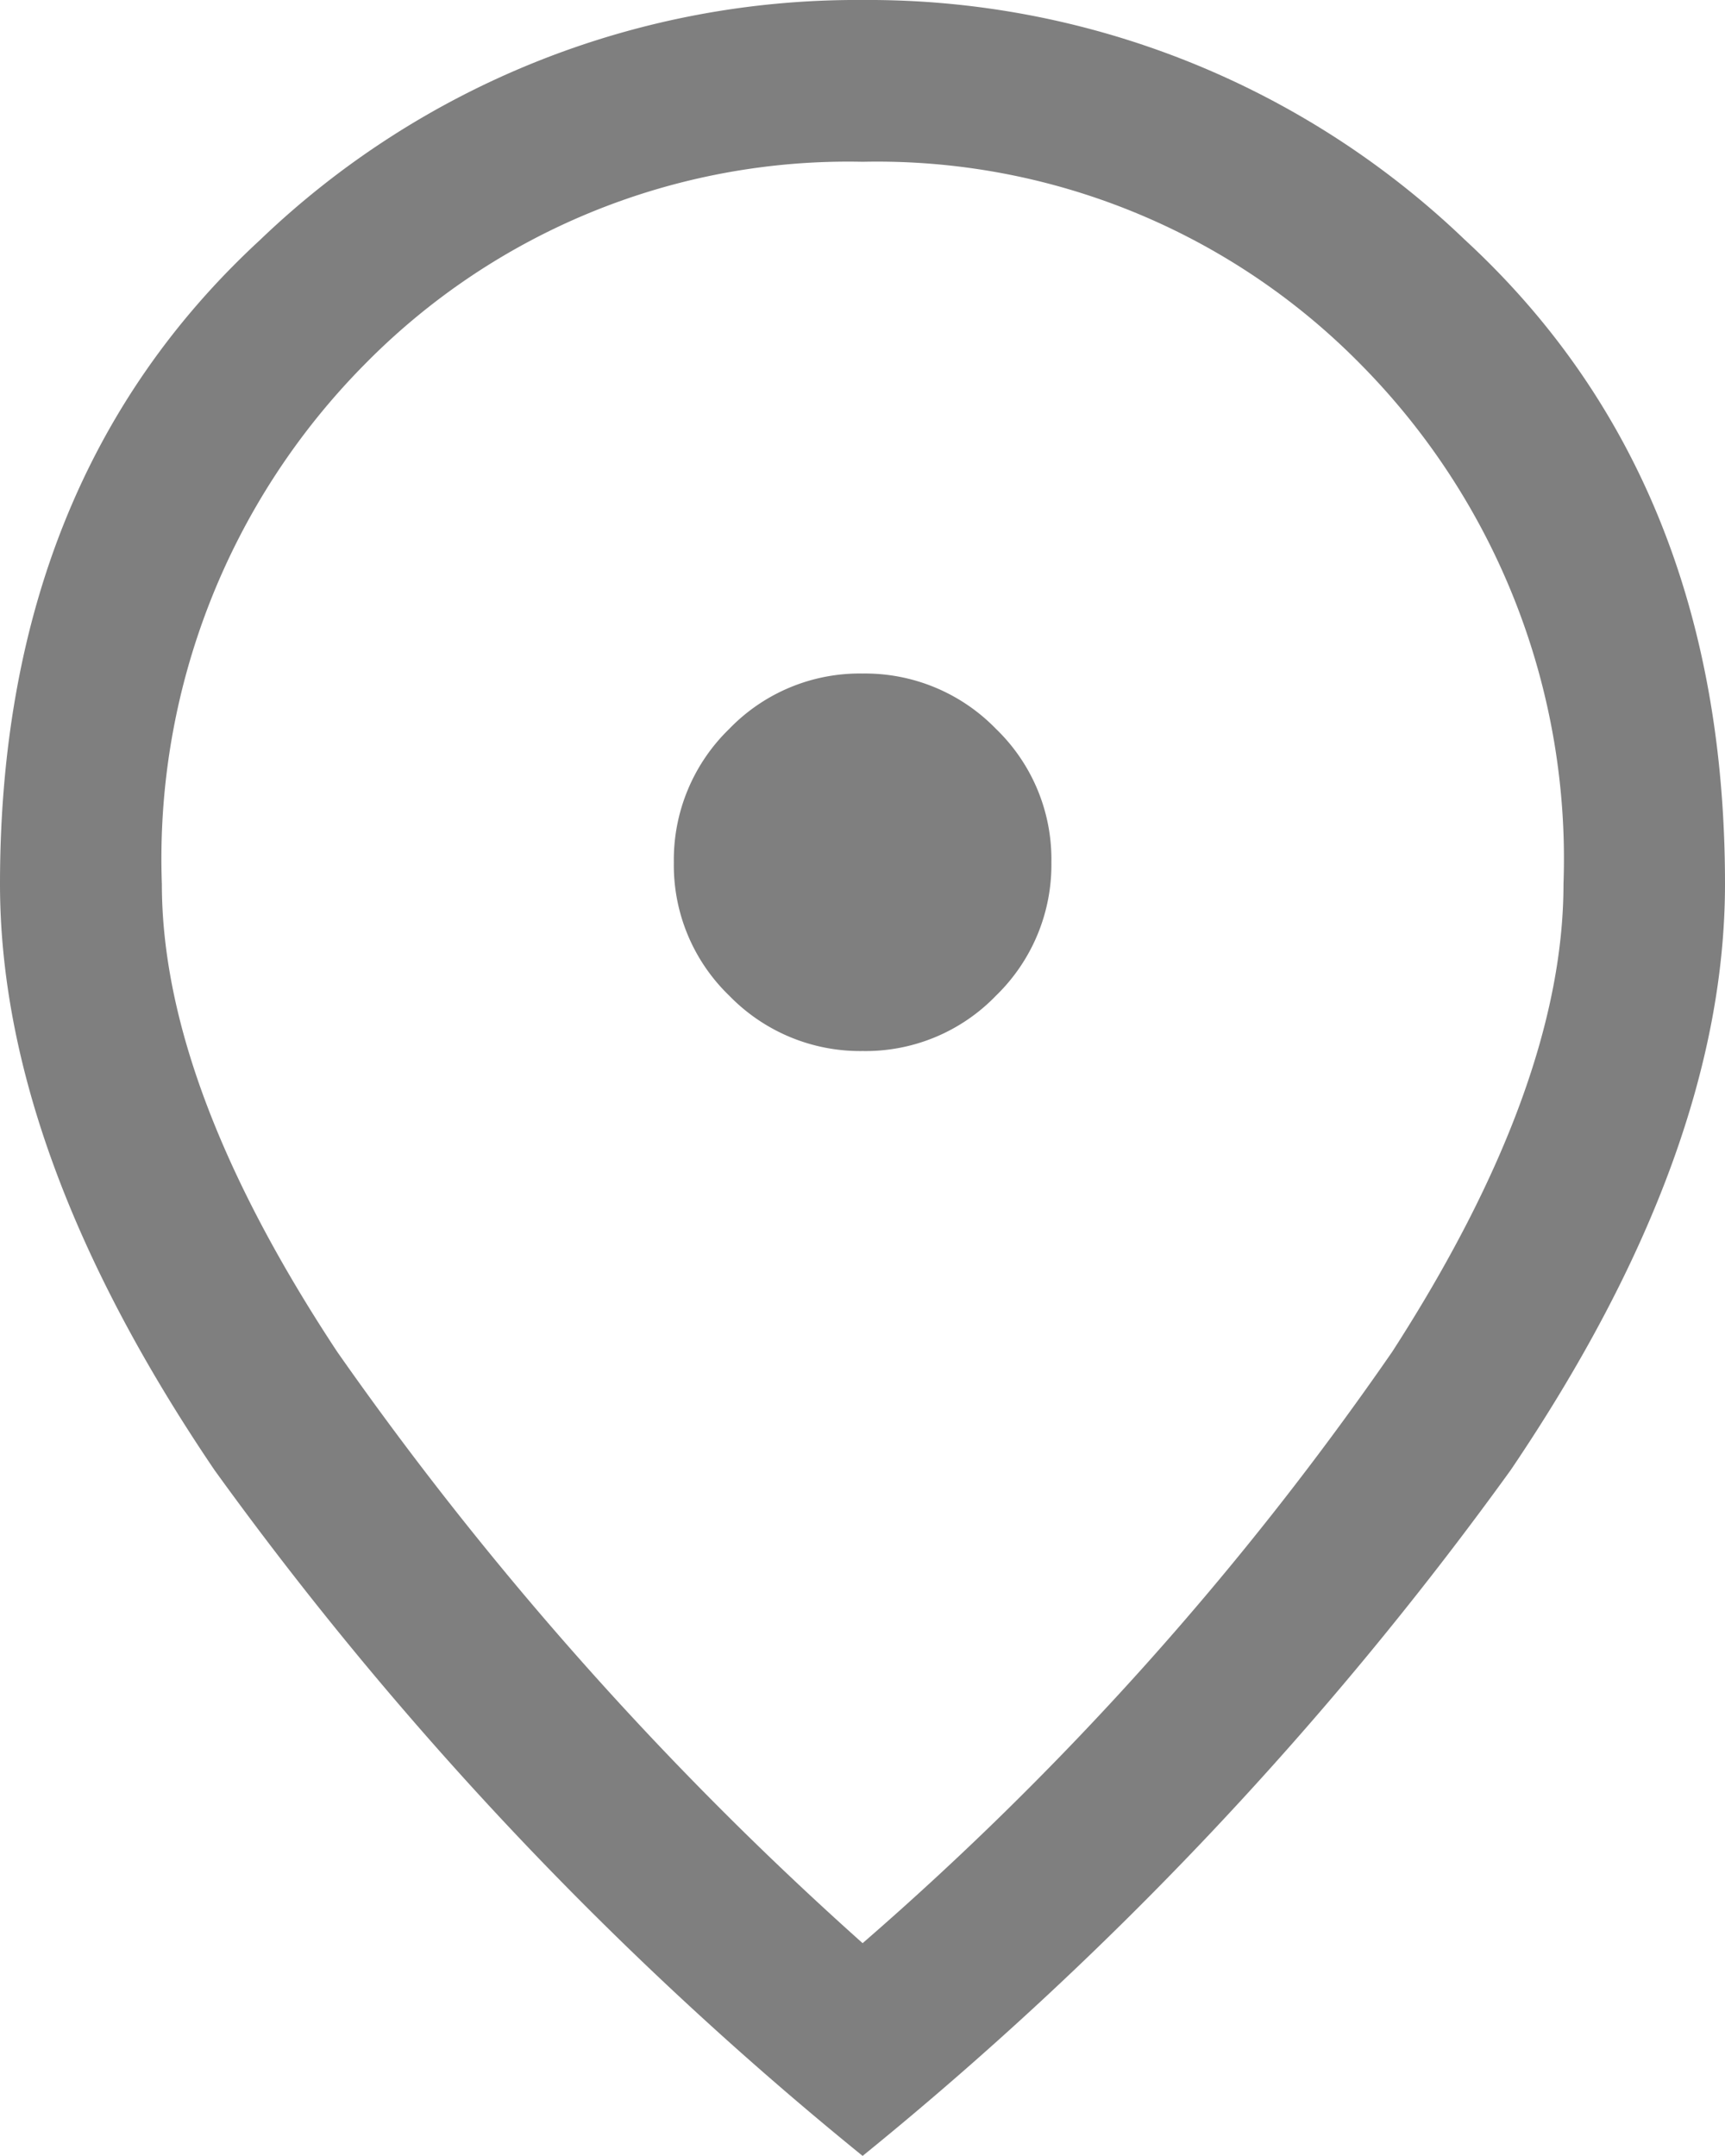 <svg xmlns="http://www.w3.org/2000/svg" width="29.744" height="37.18" viewBox="0 0 29.744 37.18">
  <path id="location_on_FILL0_wght400_GRAD0_opsz48" d="M174.876-861.875a3.123,3.123,0,0,0,2.3-.957,3.143,3.143,0,0,0,.953-2.3,3.123,3.123,0,0,0-.957-2.3,3.143,3.143,0,0,0-2.3-.953,3.123,3.123,0,0,0-2.3.957,3.144,3.144,0,0,0-.953,2.3,3.124,3.124,0,0,0,.957,2.3A3.144,3.144,0,0,0,174.876-861.875Zm0,15.383a54.436,54.436,0,0,0,9.132-10.2q2.951-4.578,2.951-8.063a12.12,12.12,0,0,0-3.5-8.965,11.686,11.686,0,0,0-8.584-3.49,11.686,11.686,0,0,0-8.584,3.49,12.12,12.12,0,0,0-3.5,8.965q0,3.486,3.021,8.063A59.106,59.106,0,0,0,174.872-846.492Zm0,3.672a61.8,61.8,0,0,1-11.177-11.828Q160-860.109,160-864.756q0-6.971,4.485-11.107A14.856,14.856,0,0,1,174.872-880a14.856,14.856,0,0,1,10.387,4.136q4.485,4.136,4.485,11.107,0,4.647-3.695,10.108A61.8,61.8,0,0,1,174.872-842.82ZM174.872-865.128Z" transform="translate(-160 880)" opacity="0.5"/>
</svg>
